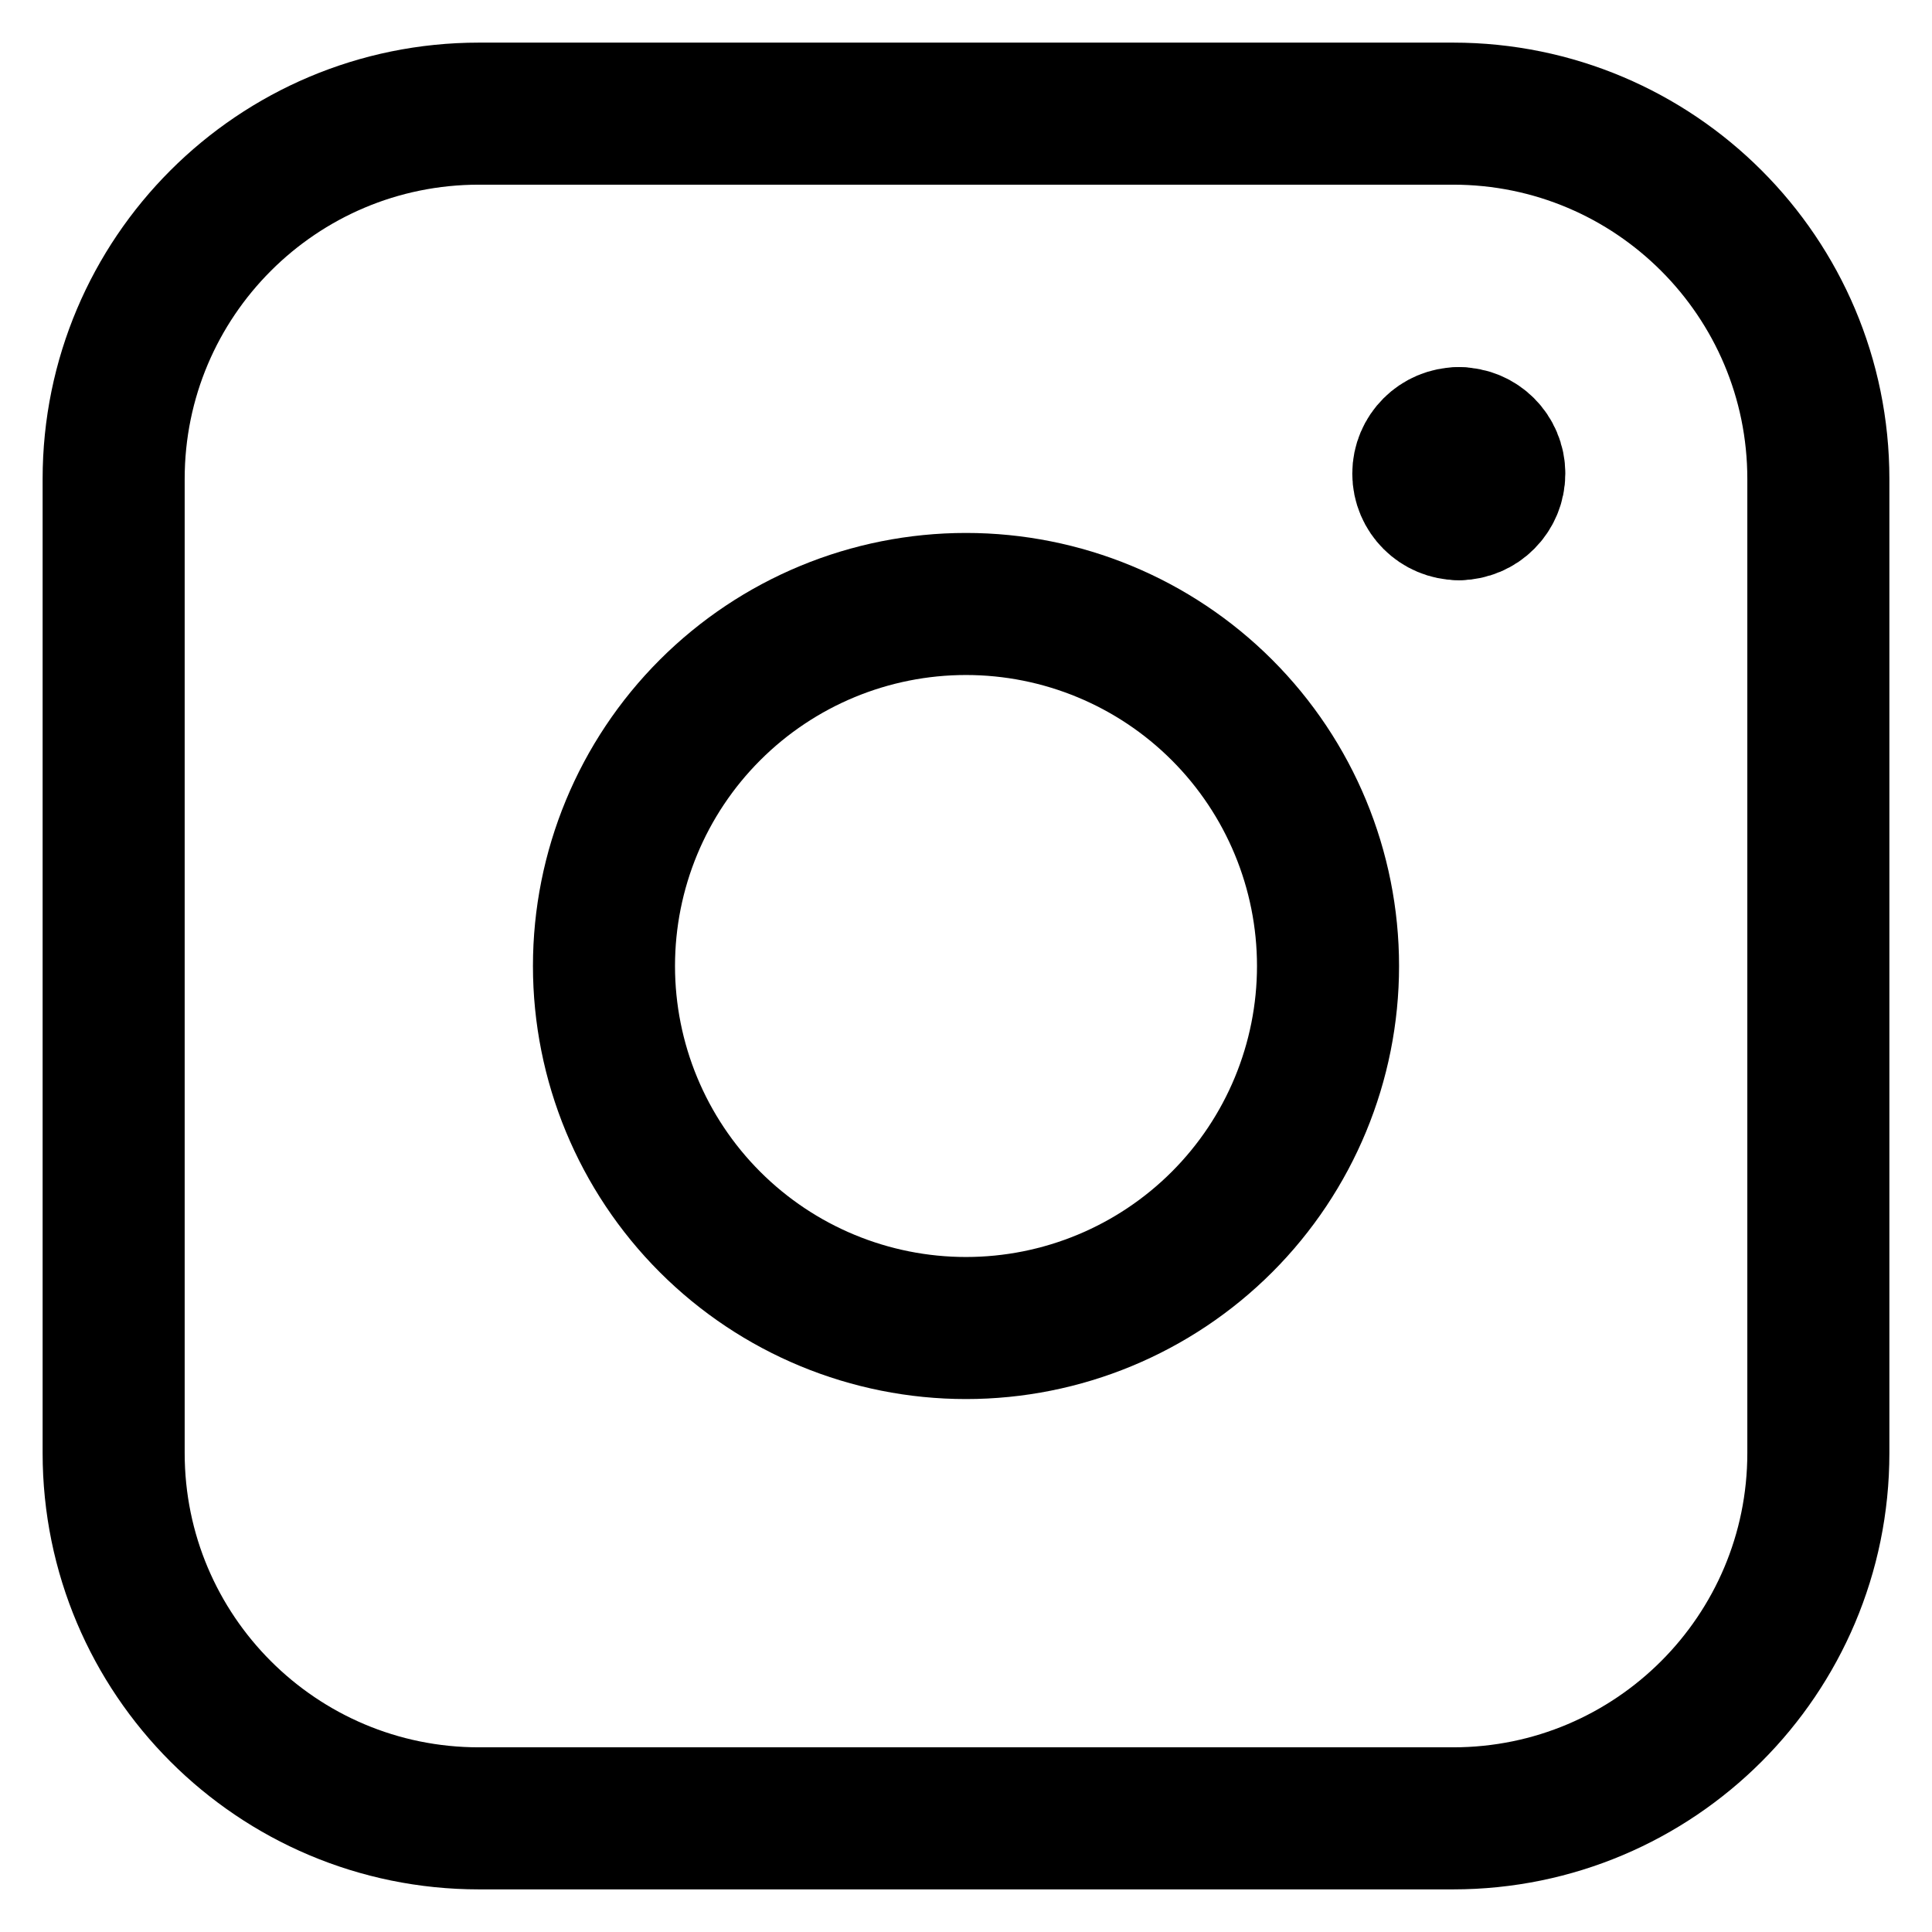 <svg width="34" height="34" viewBox="0 0 34 34" fill="none" xmlns="http://www.w3.org/2000/svg">
<path d="M25.673 8.96C25.328 8.96 25.048 8.68 25.048 8.335C25.048 7.99 25.328 7.711 25.673 7.711" stroke="black" stroke-width="2.5" stroke-linecap="round" stroke-linejoin="round"/>
<path d="M25.673 8.96C26.018 8.96 26.297 8.68 26.297 8.335C26.297 7.99 26.018 7.711 25.673 7.711" stroke="black" stroke-width="2.5" stroke-linecap="round" stroke-linejoin="round"/>
<path d="M2 8.429C2 4.878 4.878 2 8.429 2H25.572C29.122 2 32 4.878 32 8.429V25.571C32 29.122 29.122 32 25.572 32H8.429C4.878 32 2 29.122 2 25.571V8.429Z" stroke="black" stroke-width="2.5" stroke-linecap="round" stroke-linejoin="round"/>
<path d="M10.629 17C10.629 18.689 11.3 20.31 12.495 21.505C13.69 22.7 15.31 23.371 17 23.371C18.69 23.371 20.31 22.7 21.505 21.505C22.7 20.31 23.371 18.689 23.371 17C23.371 15.31 22.7 13.69 21.505 12.495C20.31 11.3 18.69 10.629 17 10.629C15.31 10.629 13.69 11.3 12.495 12.495C11.3 13.69 10.629 15.31 10.629 17Z" stroke="black" stroke-width="2.5" stroke-linecap="round" stroke-linejoin="round"/>
</svg>
